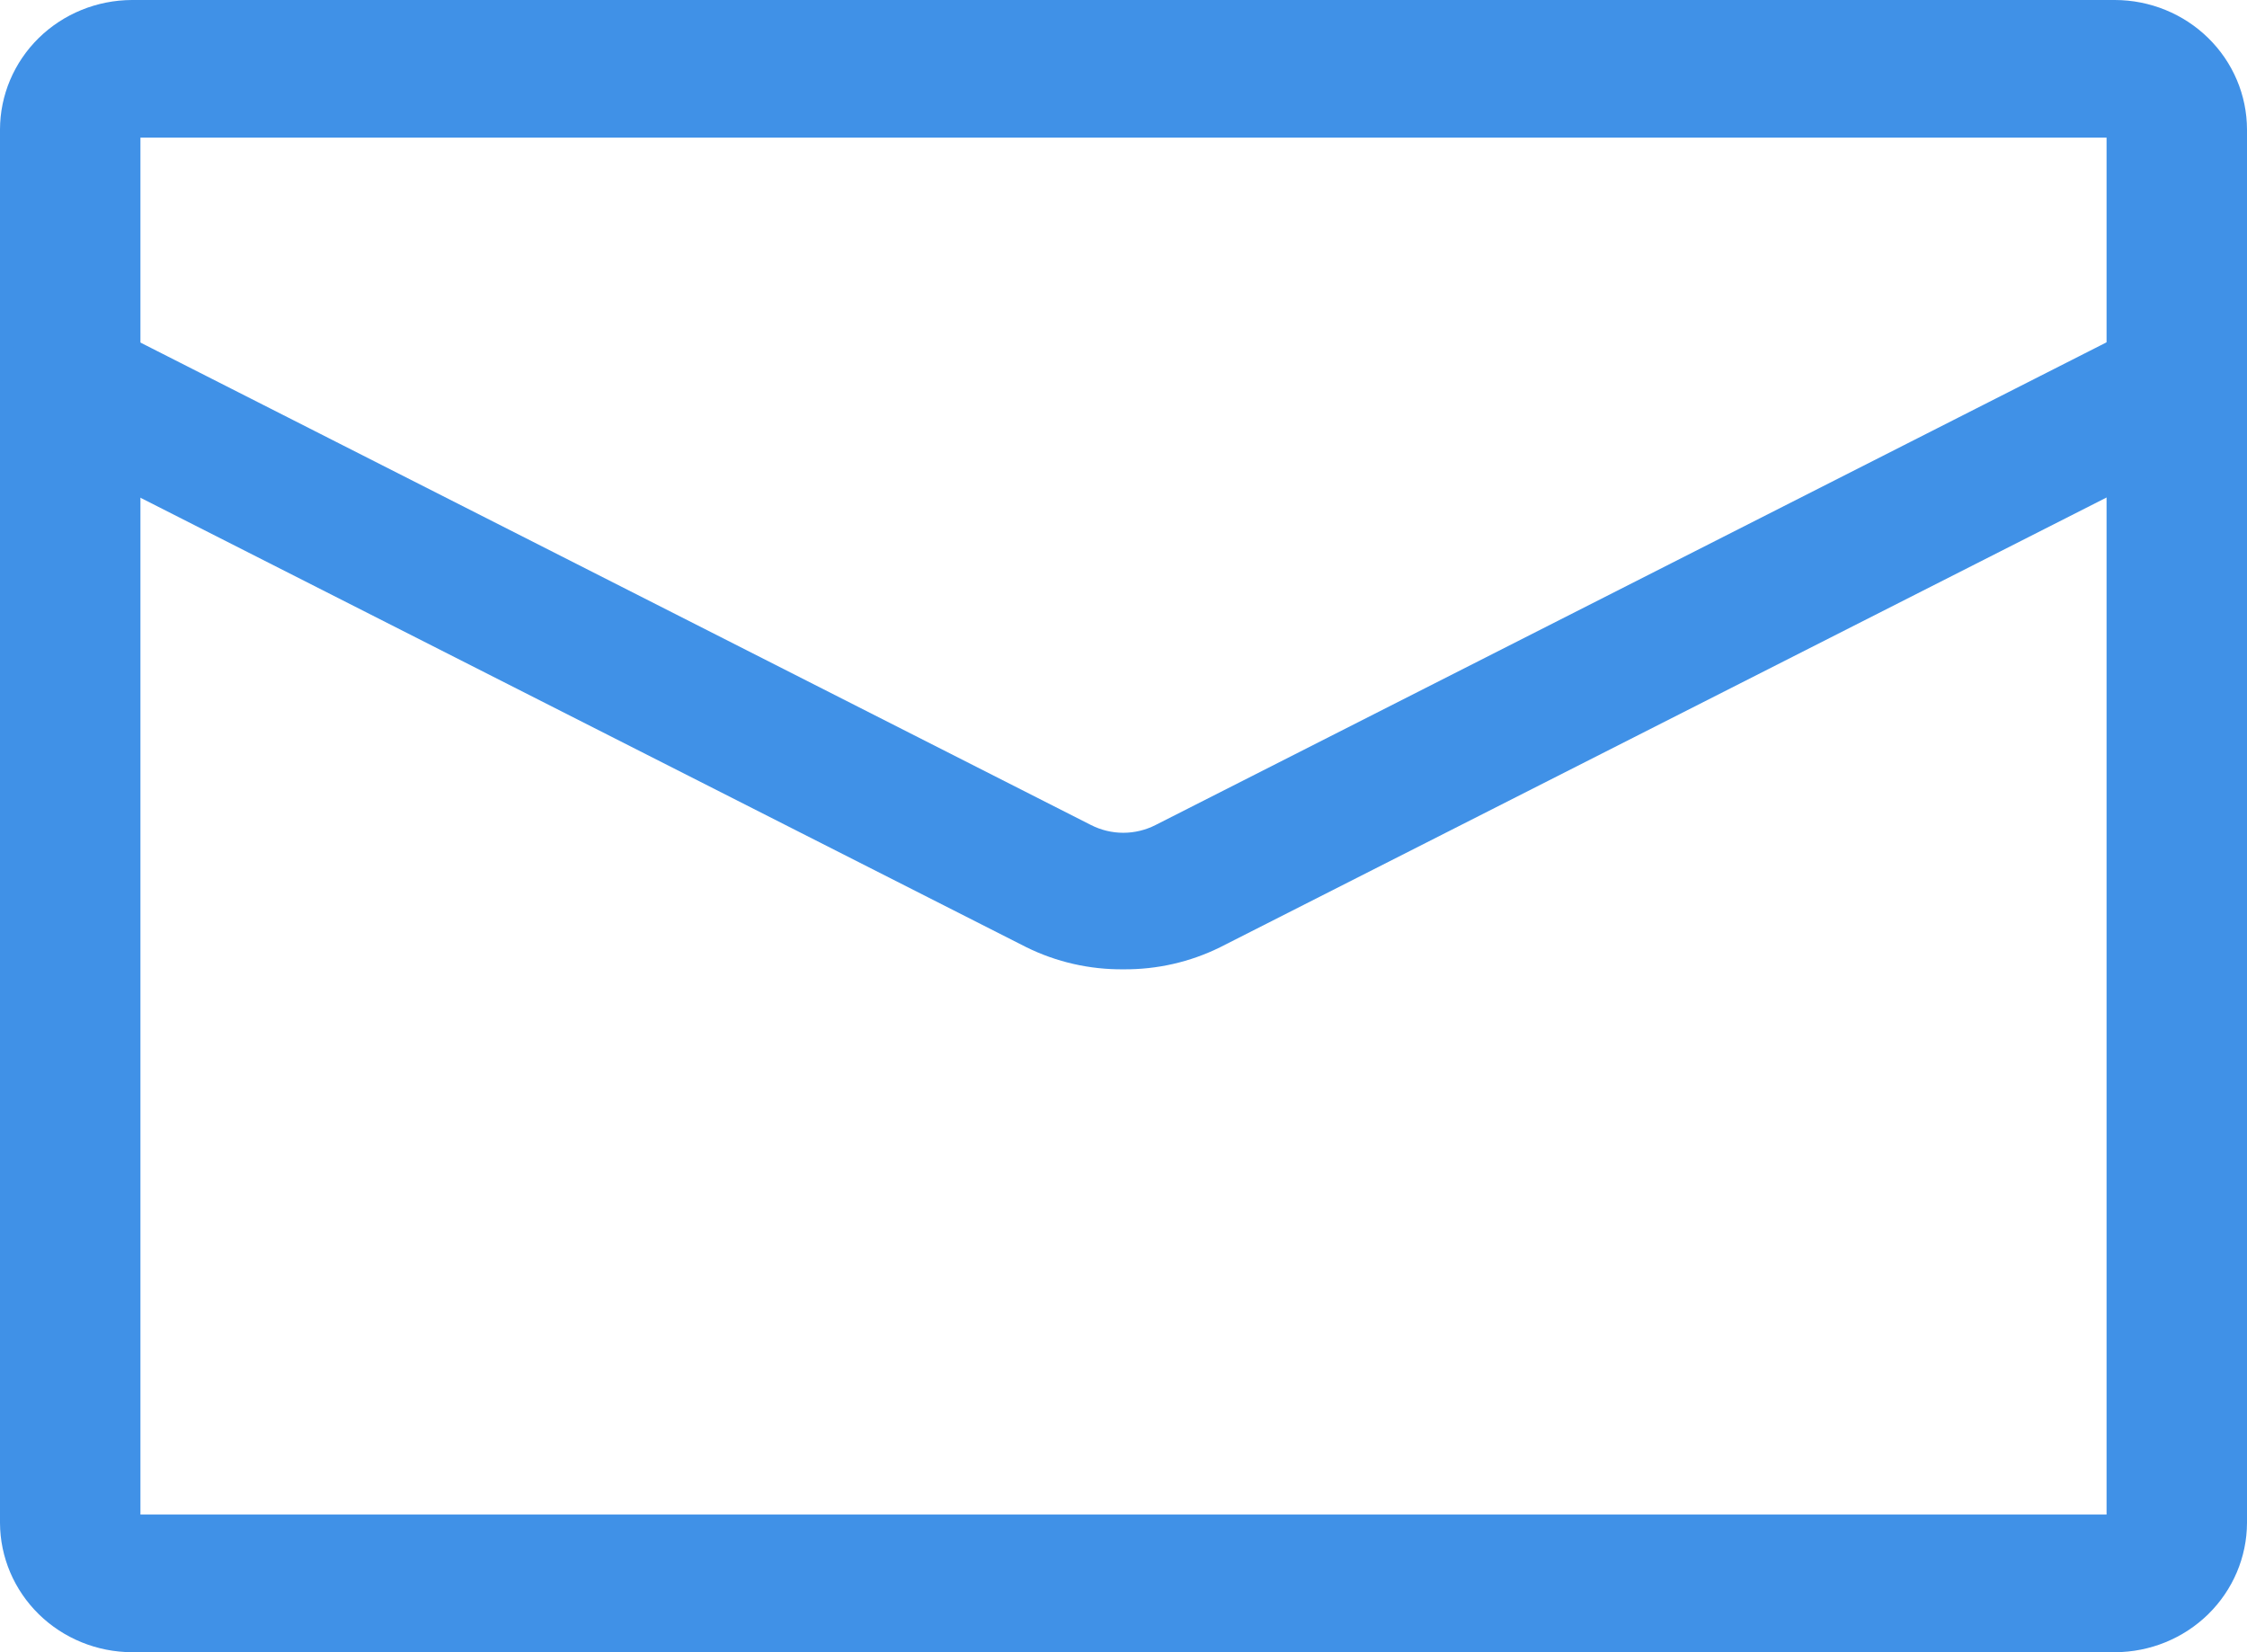 <svg width="34" height="25" viewBox="0 0 34 25" fill="none" xmlns="http://www.w3.org/2000/svg">
    <path d="M32.004 25H1.996C1.467 24.998 0.96 24.791 0.587 24.425C0.213 24.058 0.002 23.562 0 23.043L0 1.96C0.001 1.441 0.211 0.944 0.585 0.576C0.959 0.209 1.466 0.002 1.996 0H32.001C32.531 0.001 33.039 0.208 33.413 0.575C33.788 0.942 33.999 1.44 34 1.96V23.043C33.998 23.562 33.787 24.058 33.413 24.425C33.04 24.791 32.533 24.998 32.004 25ZM2.125 22.917H31.875V2.083H2.125V22.917Z" fill="#4091E7"/>
    <path d="M17 14.667C16.49 14.672 15.987 14.558 15.531 14.333L0.571 6.743C0.33 6.612 0.15 6.393 0.07 6.133C-0.01 5.874 0.016 5.594 0.143 5.353C0.269 5.112 0.487 4.929 0.749 4.842C1.011 4.756 1.298 4.773 1.547 4.89L16.507 12.483C16.658 12.56 16.826 12.601 16.997 12.601C17.167 12.601 17.335 12.56 17.486 12.483L32.446 4.89C32.696 4.773 32.982 4.756 33.244 4.842C33.506 4.929 33.724 5.112 33.851 5.353C33.978 5.594 34.004 5.874 33.924 6.133C33.844 6.393 33.664 6.612 33.422 6.743L18.462 14.333C18.009 14.557 17.508 14.671 17 14.667Z" fill="#4091E7"/>
</svg>
